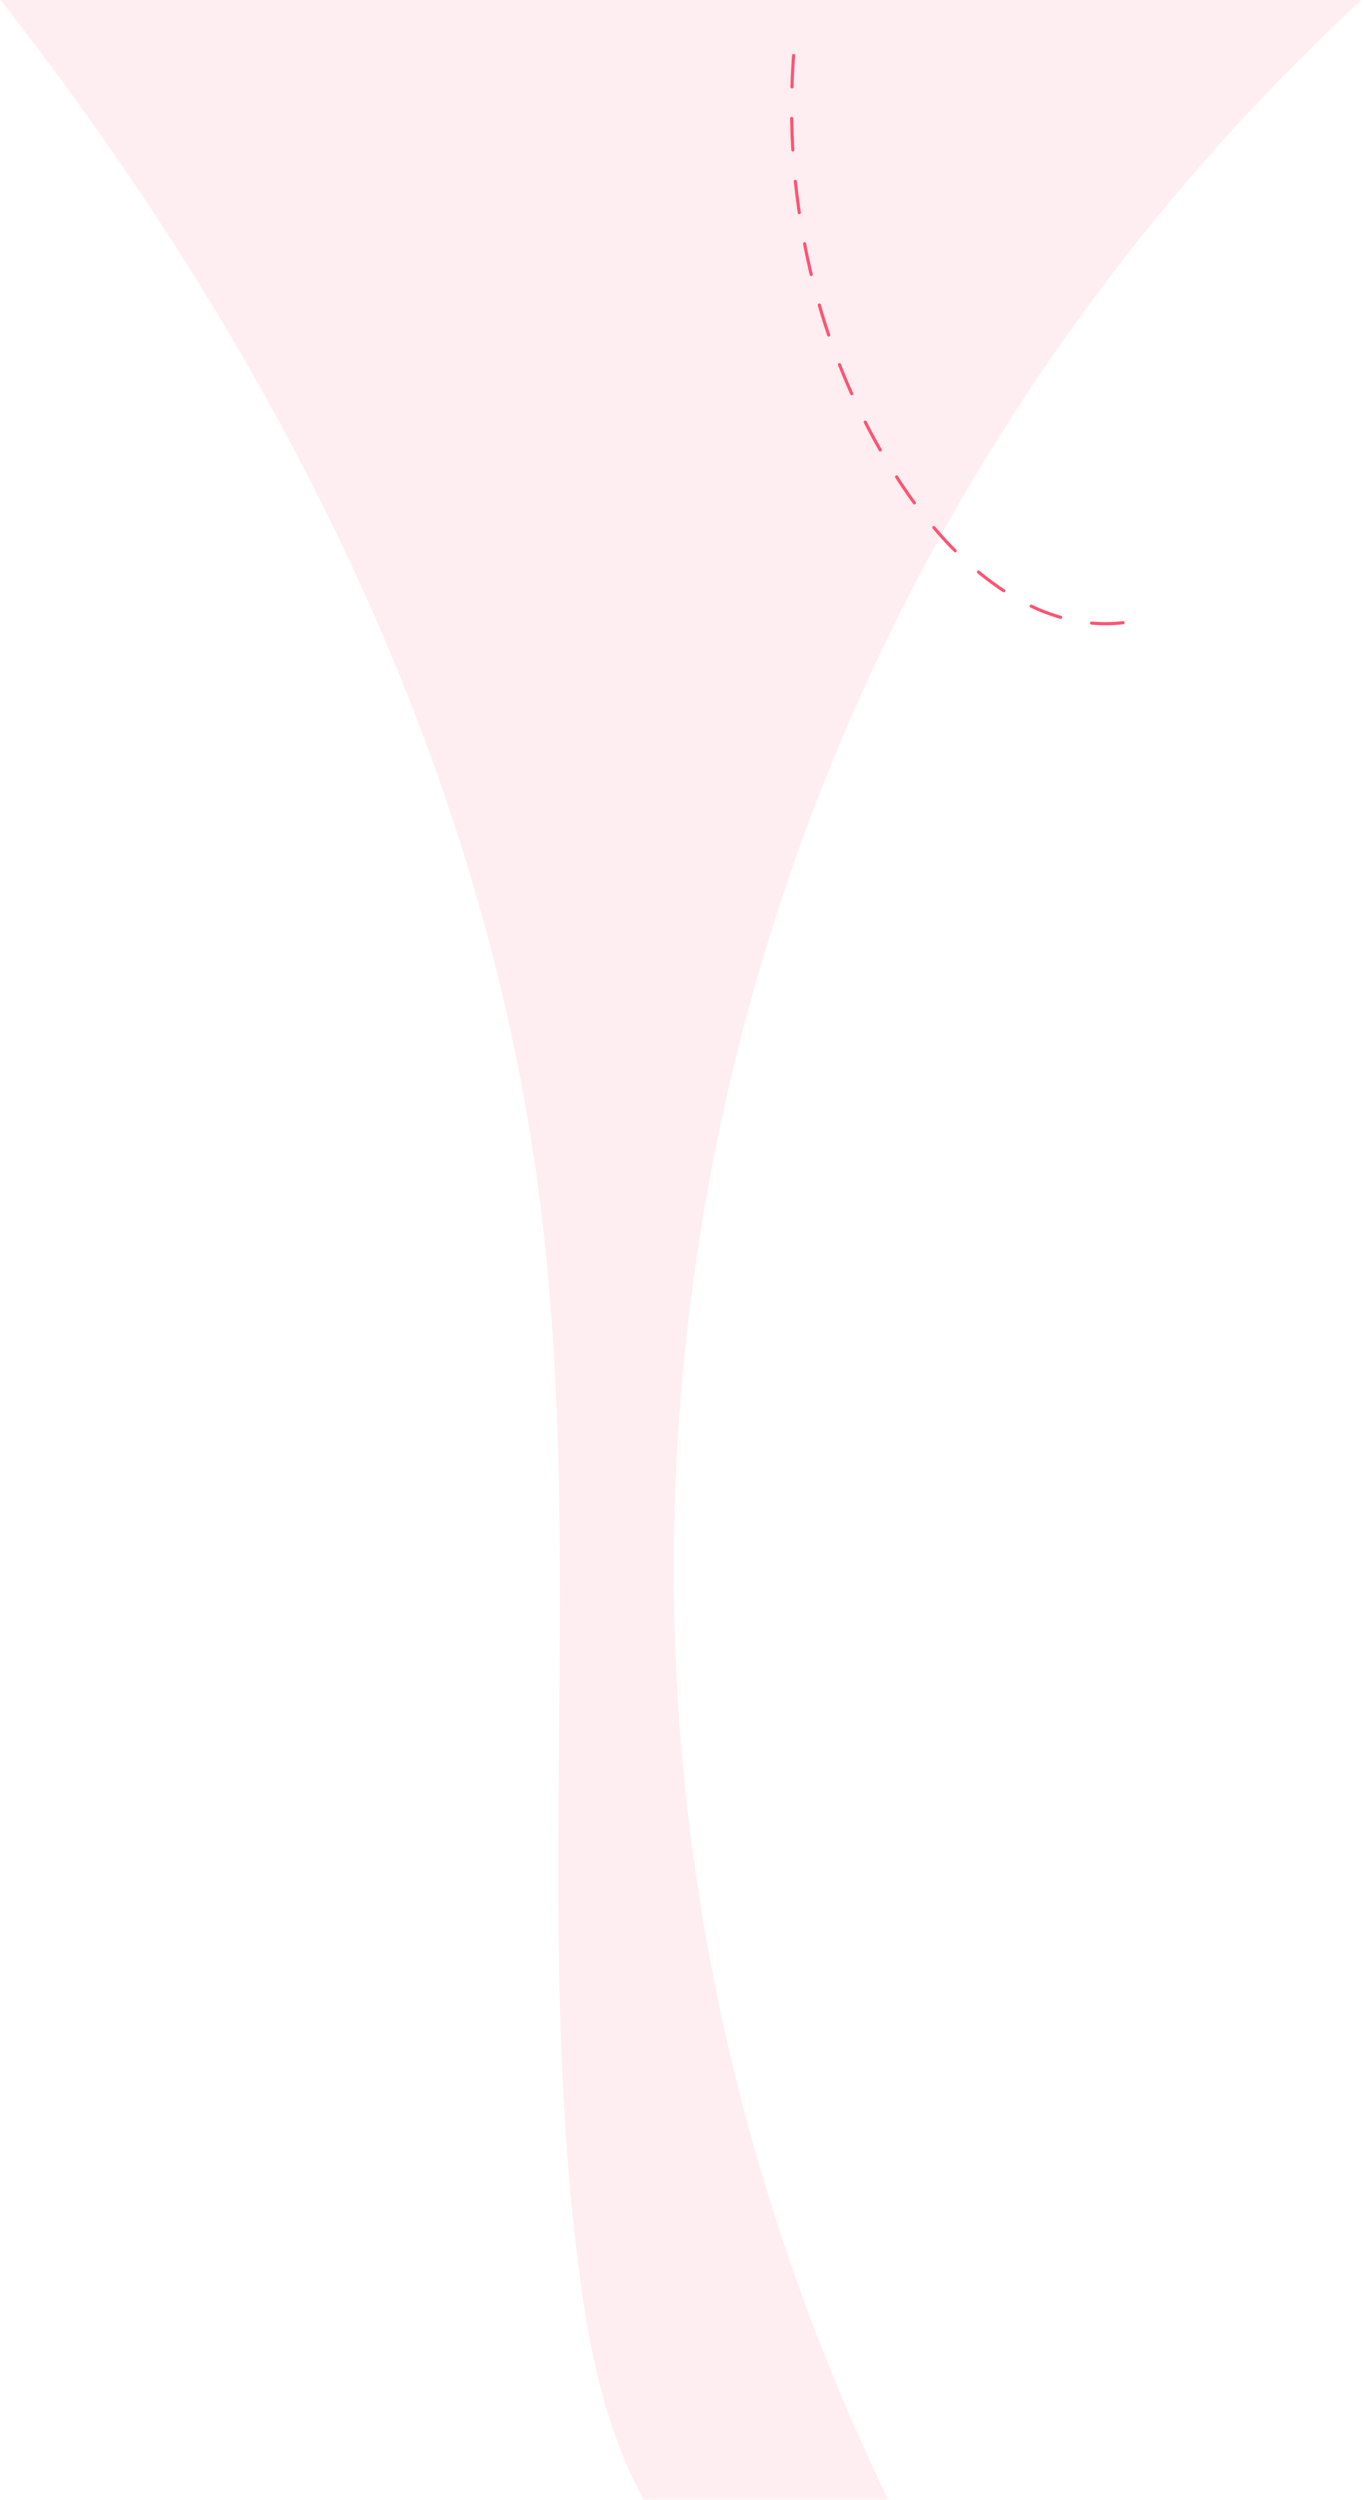 <?xml version="1.0" encoding="UTF-8"?> <svg xmlns="http://www.w3.org/2000/svg" width="433" height="793" viewBox="0 0 433 793" fill="none"> <path opacity="0.1" d="M432.209 0H0.159C86.477 110.311 152.485 238.622 170.948 377.549C186.181 492.475 168.64 609.709 184.334 724.174C187.566 748.174 193.105 773.098 204.645 793.407H282.192C238.802 703.866 213.876 603.709 213.876 497.091C214.338 300.47 298.348 123.696 432.209 0Z" fill="#FF5372"></path> <path d="M356.508 197.544C327.889 200.775 302.964 178.62 286.808 154.619C258.651 112.618 247.111 60.002 252.65 9.692" stroke="#FF5372" stroke-miterlimit="10" stroke-linecap="round" stroke-linejoin="round" stroke-dasharray="10 10"></path> </svg> 